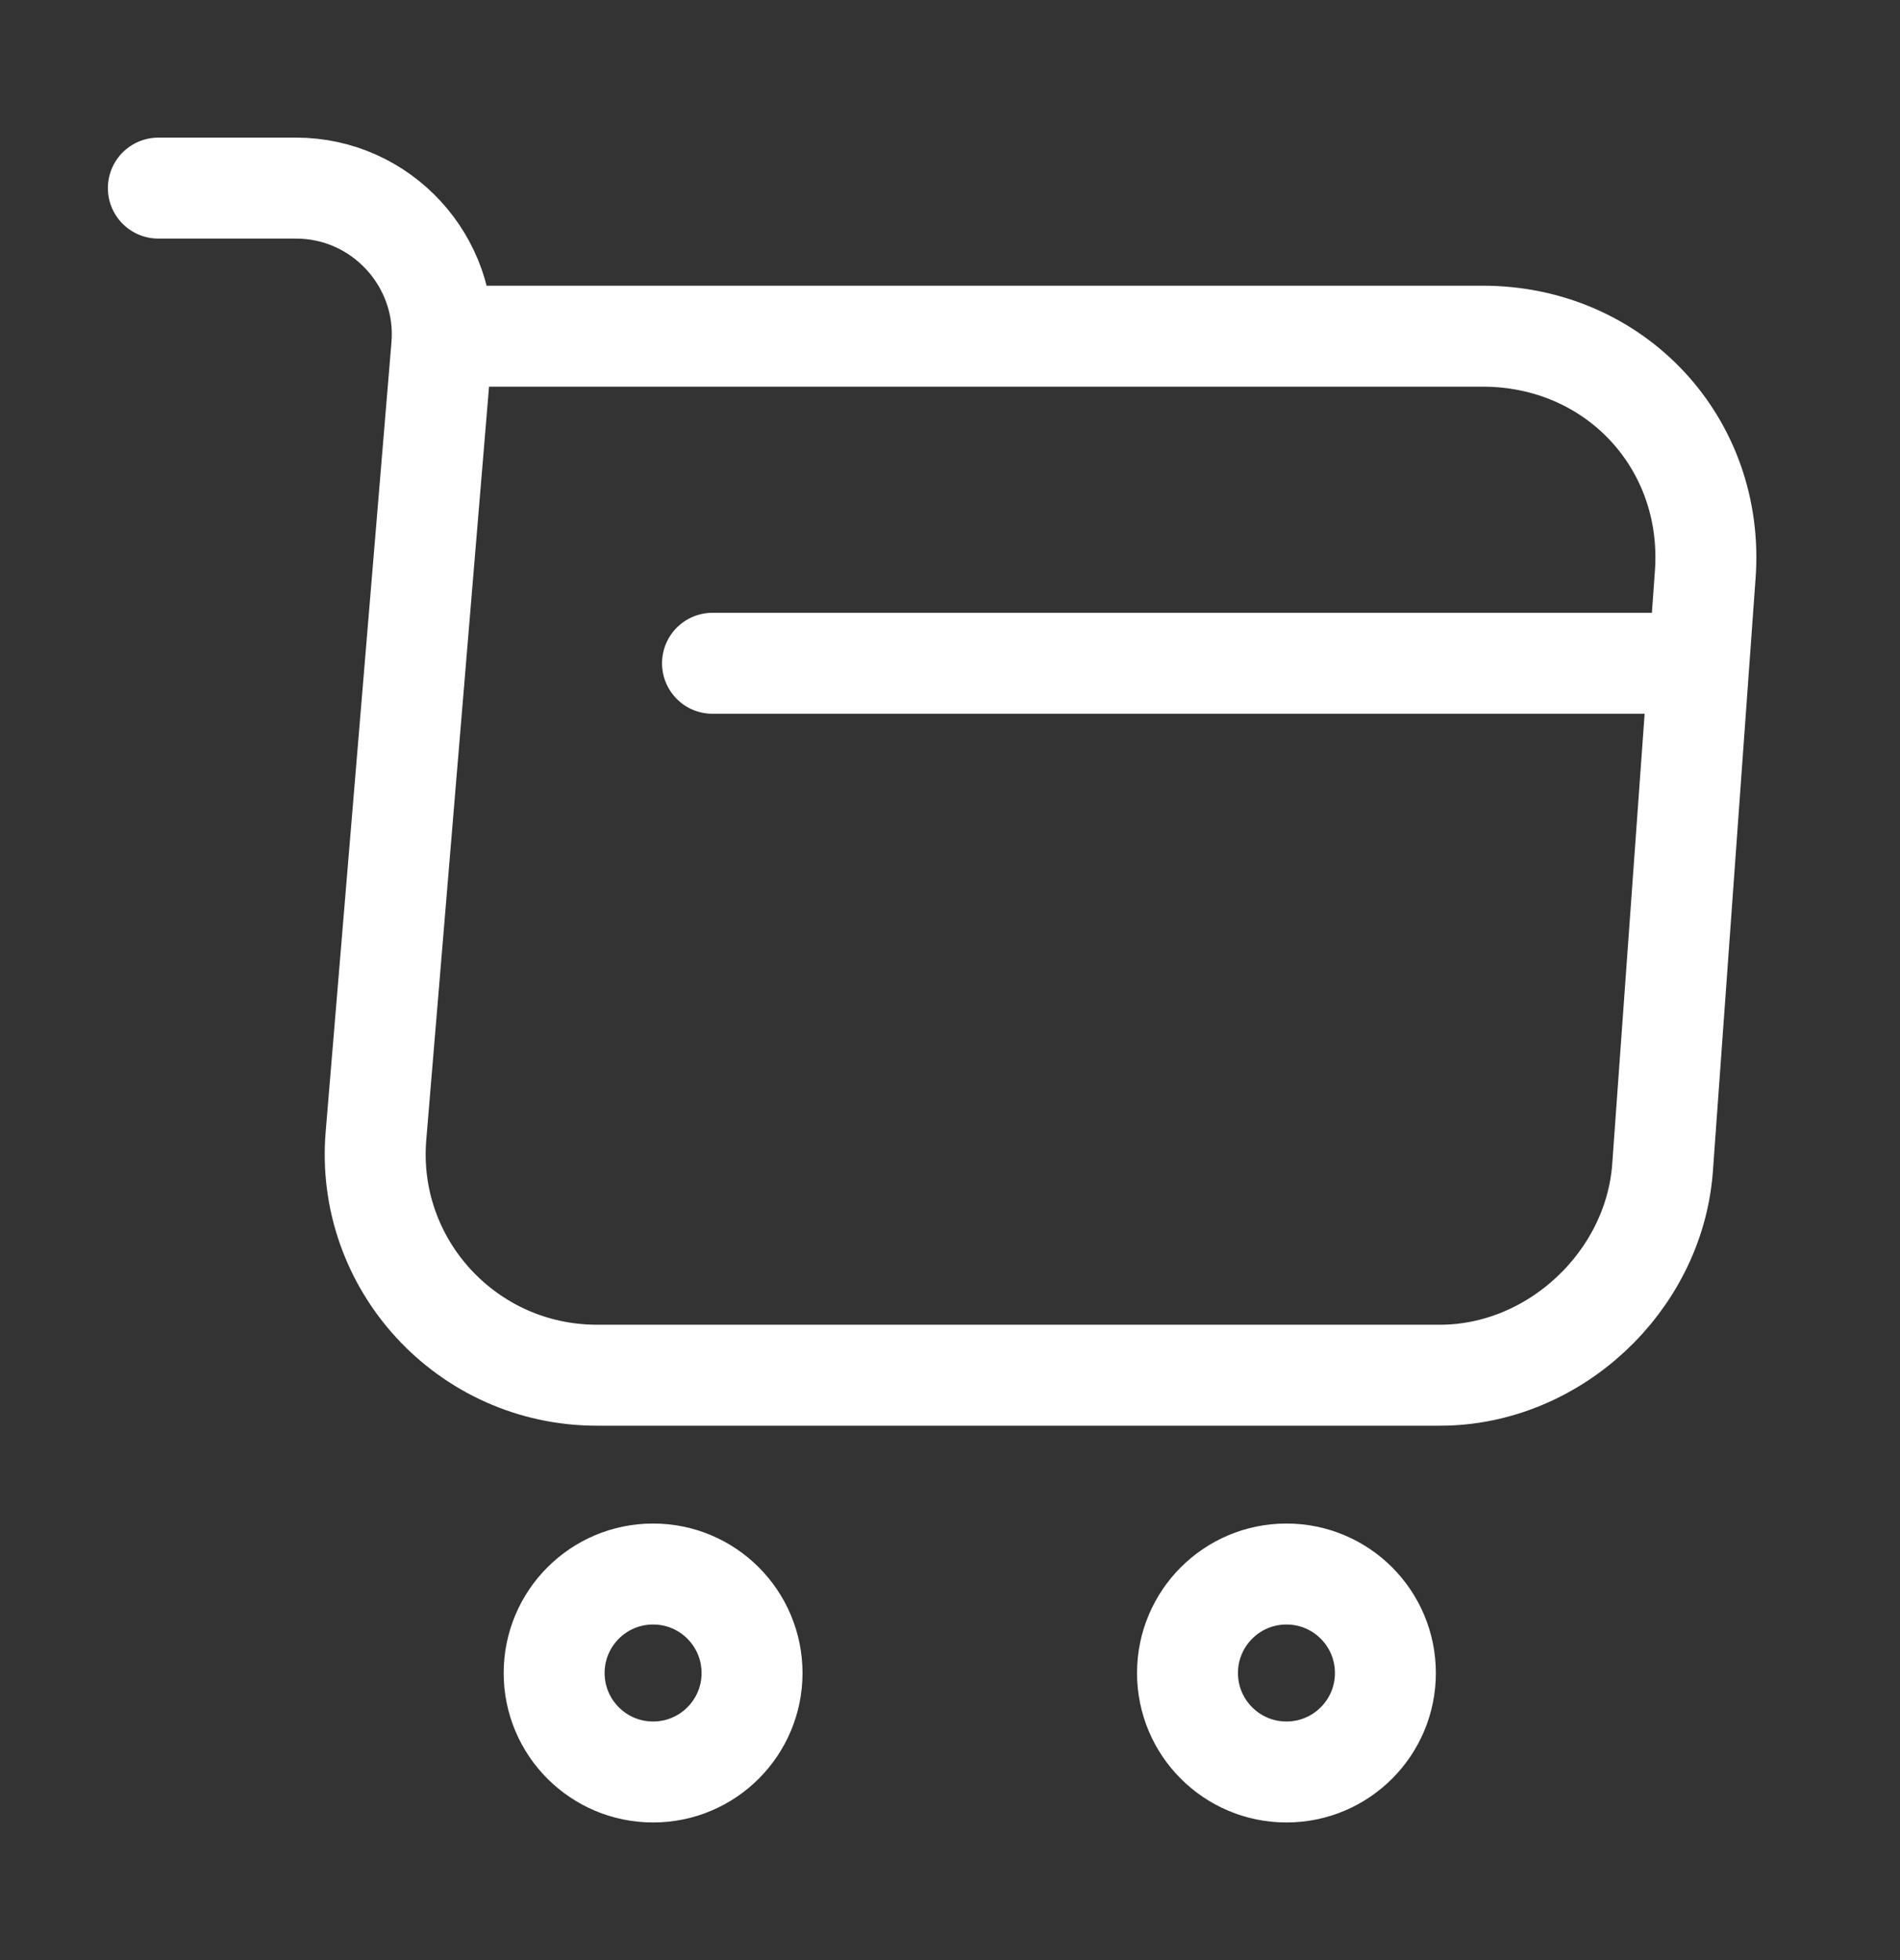 <svg xmlns="http://www.w3.org/2000/svg" width="32" height="33" viewBox="0 0 32 33" fill="none"><rect x="0" y="0" width="32" height="33" fill="#333333" stroke="none"/><path d="M2.667 3.167H4.987C6.427 3.167 7.56 4.407 7.44 5.833L6.333 19.113C6.146 21.287 7.867 23.153 10.053 23.153H24.253C26.173 23.153 27.853 21.58 28 19.673L28.72 9.673C28.88 7.46 27.2 5.66 24.973 5.66H7.76" stroke="white" stroke-width="1.7" stroke-miterlimit="10" stroke-linecap="round" stroke-linejoin="round"></path><path d="M21.667 29.833C22.587 29.833 23.333 29.087 23.333 28.167C23.333 27.246 22.587 26.5 21.667 26.5C20.746 26.5 20 27.246 20 28.167C20 29.087 20.746 29.833 21.667 29.833Z" stroke="white" stroke-width="1.7" stroke-miterlimit="10" stroke-linecap="round" stroke-linejoin="round"></path><path d="M11 29.833C11.92 29.833 12.666 29.087 12.666 28.167C12.666 27.246 11.92 26.5 11 26.5C10.079 26.5 9.333 27.246 9.333 28.167C9.333 29.087 10.079 29.833 11 29.833Z" stroke="white" stroke-width="1.7" stroke-miterlimit="10" stroke-linecap="round" stroke-linejoin="round"></path><path d="M12 11.167H28" stroke="white" stroke-width="1.7" stroke-miterlimit="10" stroke-linecap="round" stroke-linejoin="round"></path></svg>